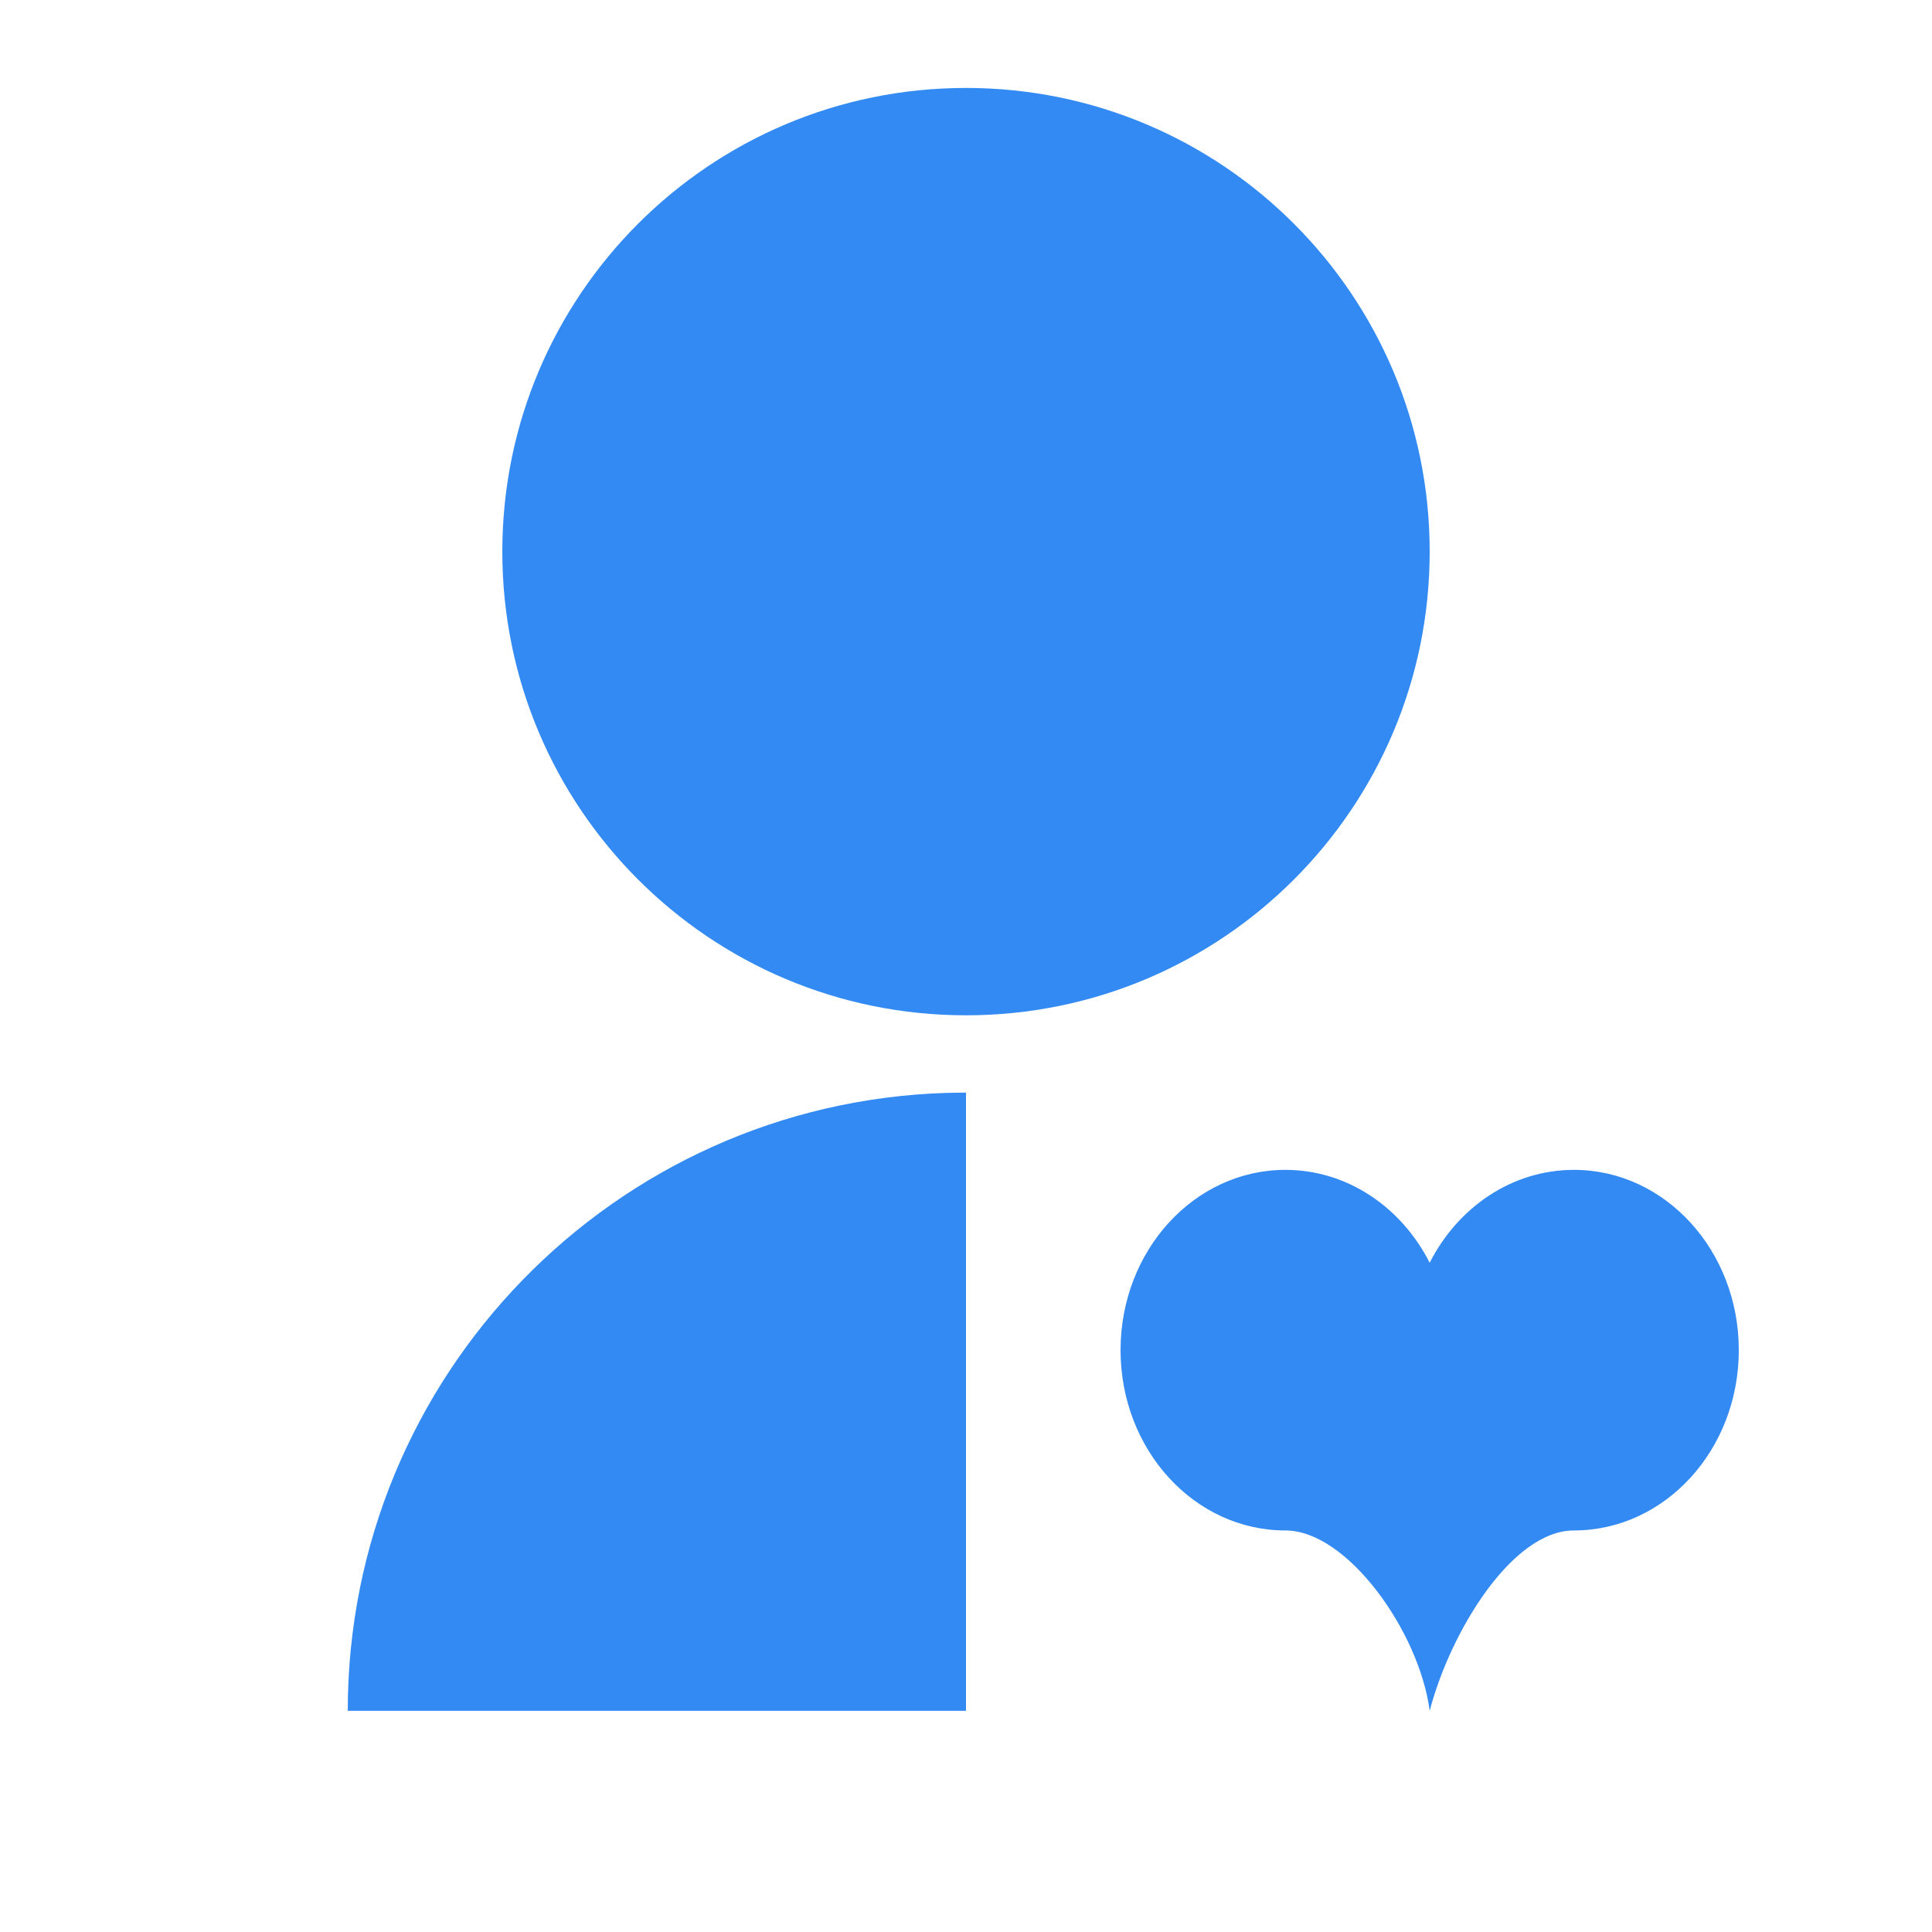 <svg width="25" height="25" viewBox="0 0 25 25" fill="none" xmlns="http://www.w3.org/2000/svg">
<path d="M12.5 14.138V22.138H4.5C4.5 17.803 7.948 14.273 12.251 14.142L12.5 14.138ZM12.5 1.138C15.815 1.138 18.5 3.823 18.5 7.138C18.5 10.453 15.815 13.138 12.5 13.138C9.185 13.138 6.5 10.453 6.5 7.138C6.5 3.823 9.185 1.138 12.5 1.138Z" fill="#338AF3"/>
<path fill-rule="evenodd" clip-rule="evenodd" d="M18.5 22.138C18.367 21.117 17.436 19.804 16.633 19.804C15.455 19.804 14.5 18.76 14.5 17.471C14.5 16.182 15.455 15.138 16.633 15.138C17.436 15.138 18.136 15.623 18.5 16.34C18.864 15.623 19.564 15.138 20.367 15.138C21.545 15.138 22.5 16.182 22.5 17.471C22.5 18.76 21.545 19.804 20.367 19.804C19.564 19.804 18.767 21.117 18.5 22.138Z" fill="#338AF3"/>
</svg>
